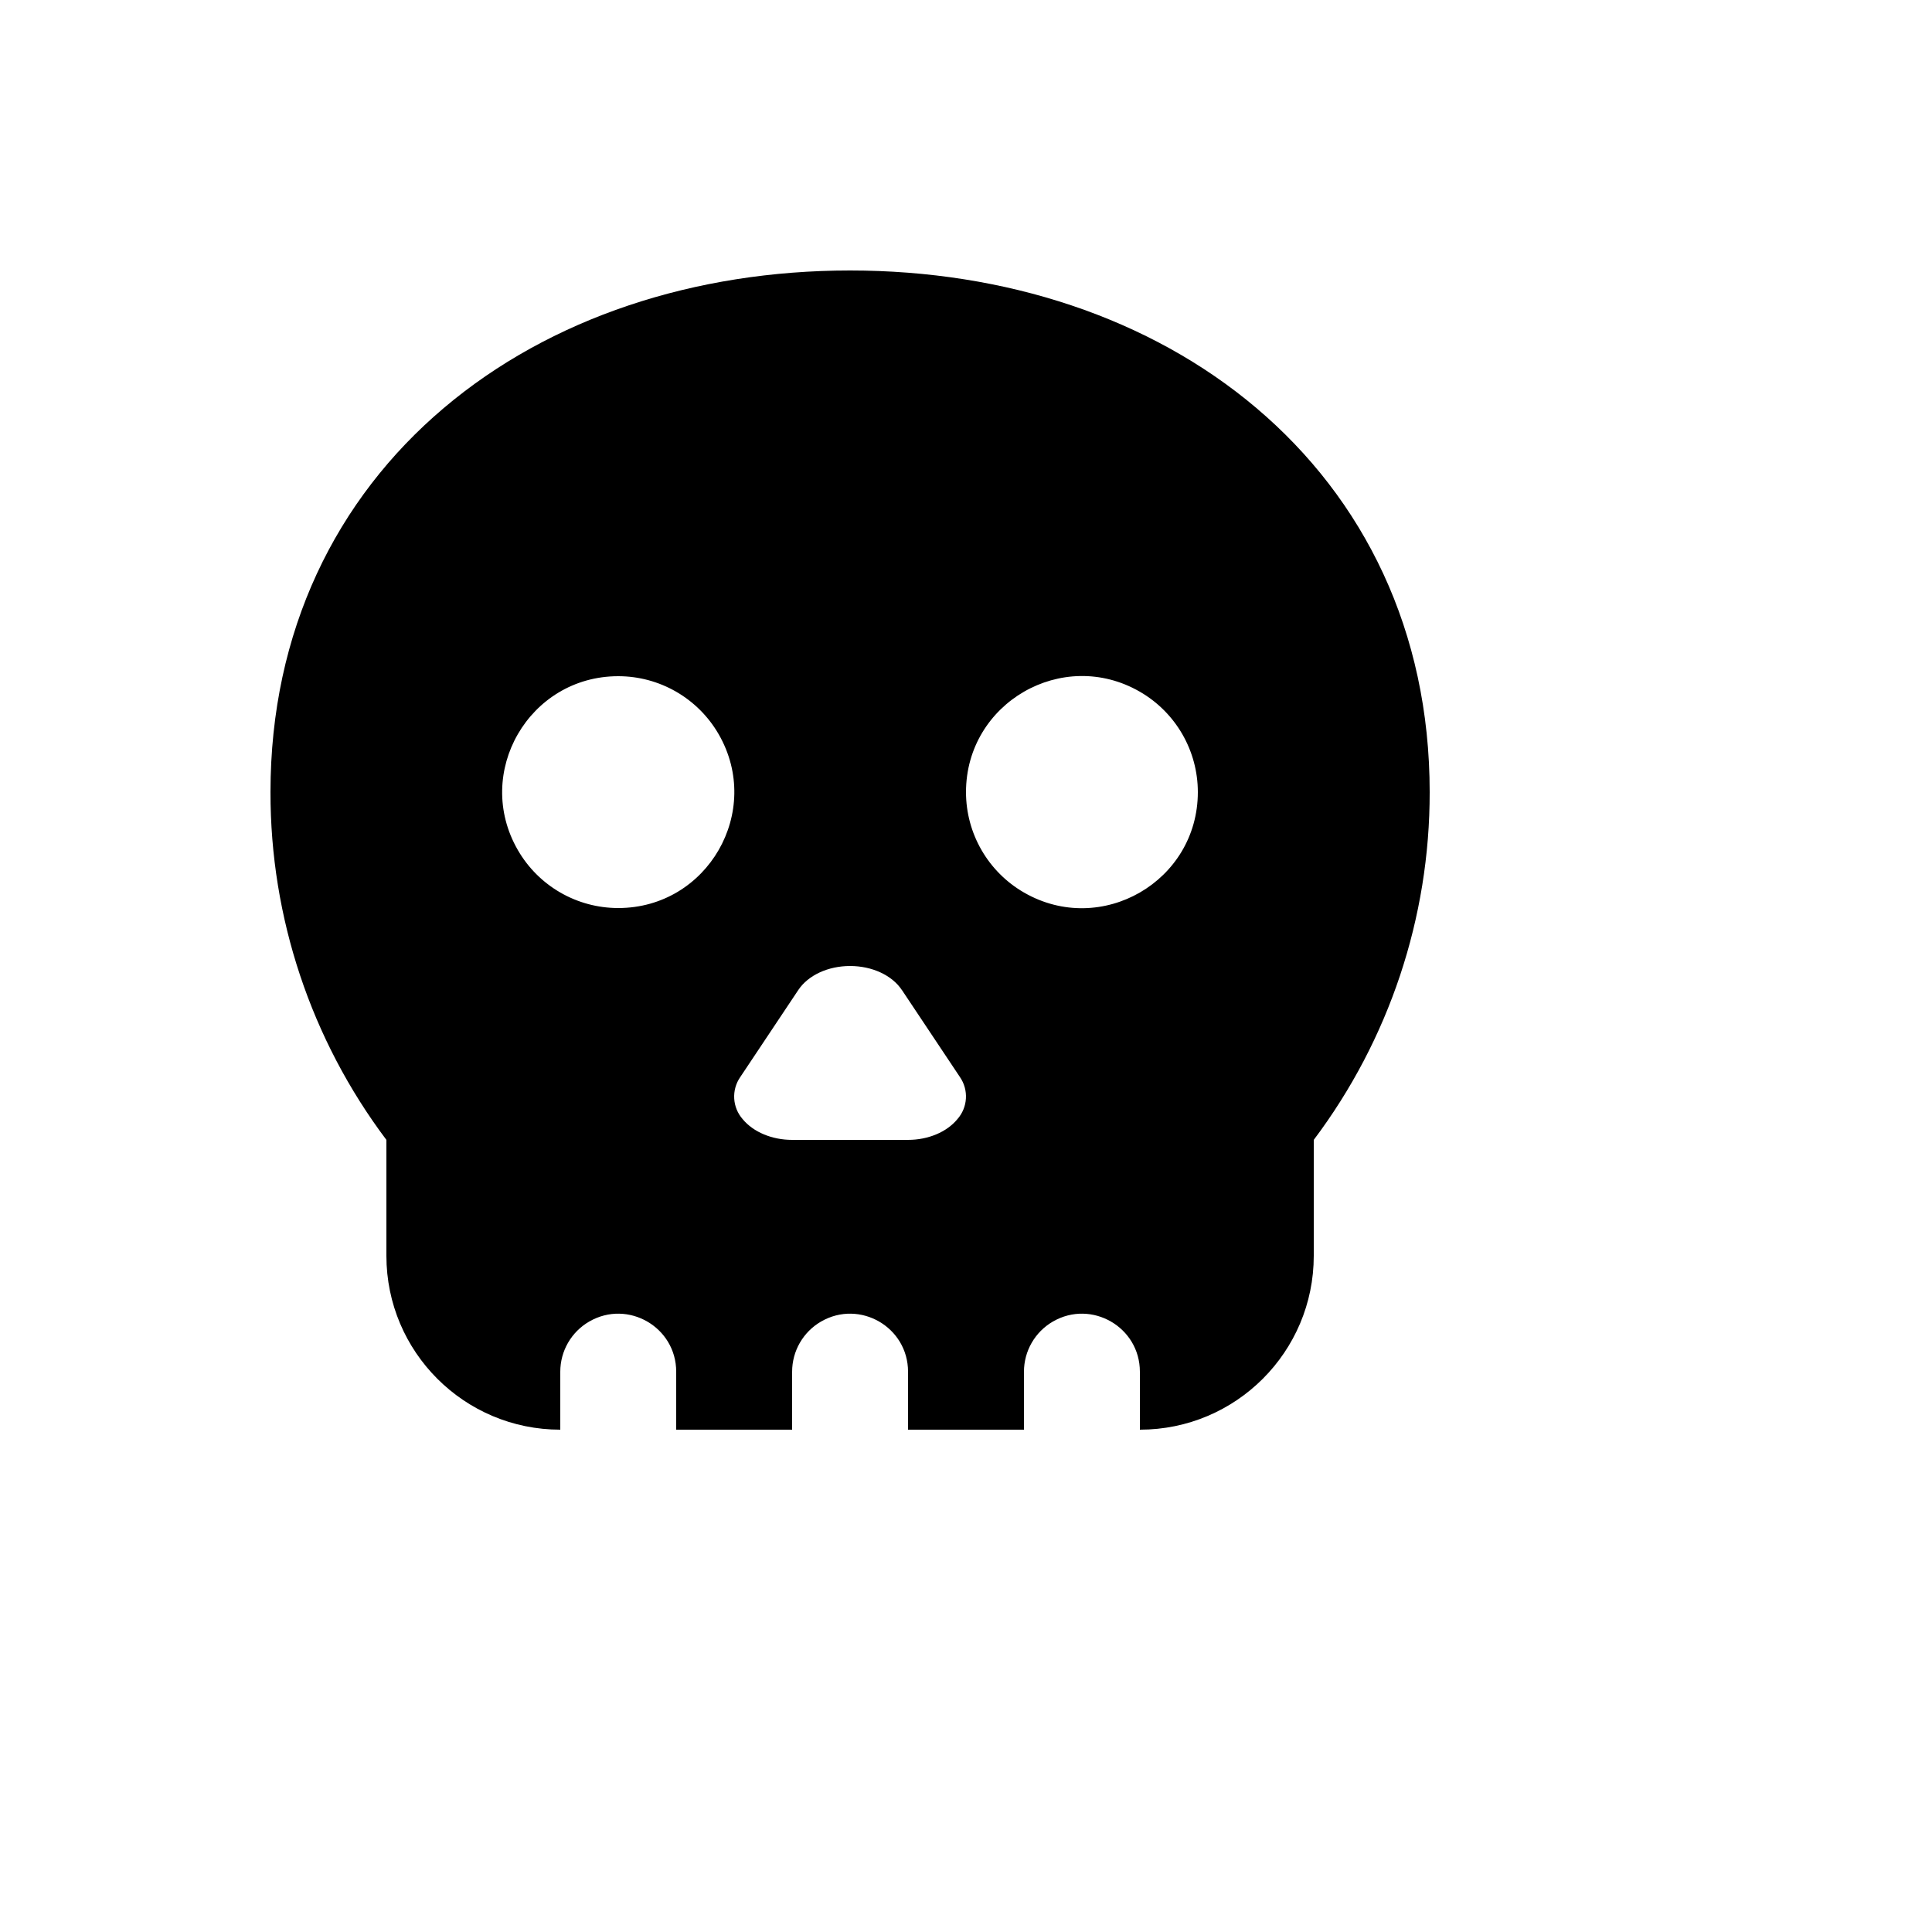 <svg xmlns="http://www.w3.org/2000/svg" version="1.1" xmlns:xlink="http://www.w3.org/1999/xlink" width="100%" height="100%" id="svgWorkerArea" viewBox="-25 -25 625 625" xmlns:idraw="https://idraw.muisca.co" style="background: white;"><defs id="defsdoc"><pattern id="patternBool" x="0" y="0" width="10" height="10" patternUnits="userSpaceOnUse" patternTransform="rotate(35)"><circle cx="5" cy="5" r="4" style="stroke: none;fill: #ff000070;"></circle></pattern></defs><g id="fileImp-746409781" class="cosito"><path id="pathImp-155090754" clip-rule="evenodd" fill="currentColor" fill-rule="evenodd" class="grouped" d="M437.5 231.25C437.554 271.829 424.39 311.32 400 343.75 400 343.75 400 381.25 400 381.25 400 412.317 374.817 437.5 343.75 437.5 343.75 437.5 343.75 418.75 343.75 418.75 343.75 404.316 328.126 395.296 315.625 402.512 309.824 405.861 306.25 412.05 306.25 418.75 306.25 418.75 306.25 437.5 306.25 437.5 306.25 437.5 268.75 437.5 268.75 437.5 268.75 437.5 268.75 418.75 268.75 418.75 268.75 404.316 253.126 395.296 240.625 402.512 234.824 405.861 231.25 412.05 231.25 418.75 231.25 418.75 231.25 437.5 231.25 437.5 231.25 437.5 193.75 437.5 193.75 437.5 193.75 437.5 193.75 418.75 193.75 418.75 193.75 404.316 178.126 395.296 165.625 402.512 159.824 405.861 156.25 412.05 156.25 418.75 156.25 418.75 156.25 437.5 156.25 437.5 125.183 437.5 100 412.317 100 381.25 100 381.25 100 343.75 100 343.75 75.61 311.32 62.446 271.829 62.5 231.25 62.5 179.144 83.8 136.413 118.563 106.994 153.025 77.819 199.713 62.5 250 62.5 300.288 62.5 346.975 77.819 381.437 106.994 416.181 136.413 437.5 179.125 437.5 231.25 437.5 231.25 437.5 231.25 437.5 231.25M175 193.75C146.133 193.75 128.089 225.001 142.523 250 149.223 261.603 161.603 268.75 175 268.75 203.868 268.75 221.911 237.499 207.477 212.5 200.778 200.898 188.397 193.75 175 193.75 175 193.75 175 193.75 175 193.75M266.762 295.281C263.594 290.5 257.125 287.5 250 287.5 242.875 287.5 236.406 290.5 233.238 295.281 233.238 295.281 214.488 323.406 214.488 323.406 211.562 327.608 211.896 333.265 215.294 337.094 218.725 341.219 224.744 343.75 231.25 343.75 231.25 343.75 268.75 343.75 268.75 343.75 275.256 343.75 281.275 341.219 284.688 337.075 288.091 333.25 288.432 327.593 285.512 323.387 285.512 323.387 266.762 295.262 266.762 295.262 266.762 295.262 266.762 295.281 266.762 295.281M287.5 231.25C287.5 202.383 318.751 184.339 343.75 198.774 355.352 205.473 362.5 217.853 362.5 231.25 362.5 260.118 331.249 278.161 306.25 263.726 294.647 257.027 287.5 244.647 287.5 231.25 287.5 231.25 287.5 231.25 287.5 231.25"></path></g></svg>